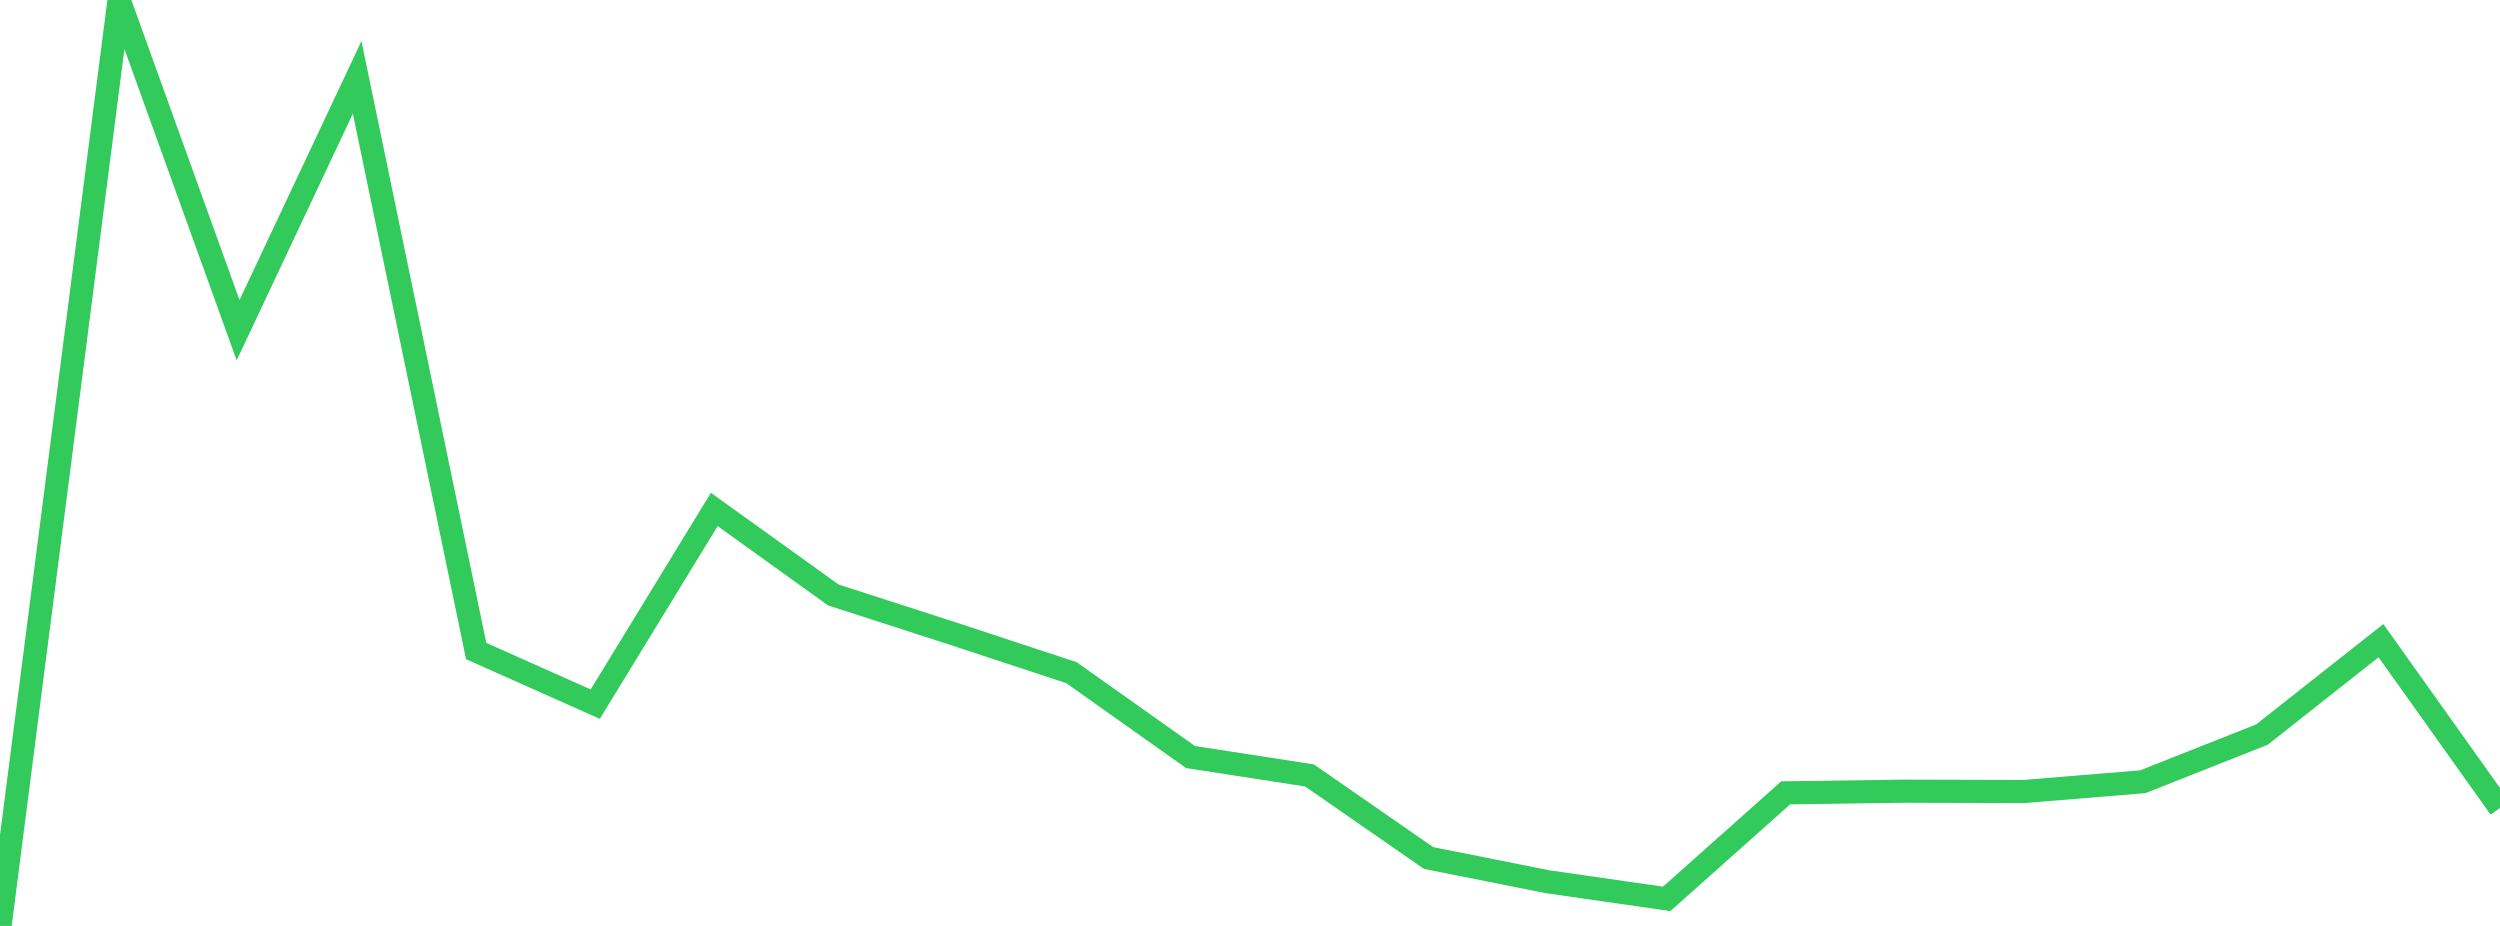 <?xml version="1.0" standalone="no"?>
<!DOCTYPE svg PUBLIC "-//W3C//DTD SVG 1.1//EN" "http://www.w3.org/Graphics/SVG/1.1/DTD/svg11.dtd">

<svg width="135" height="50" viewBox="0 0 135 50" preserveAspectRatio="none" 
  xmlns="http://www.w3.org/2000/svg"
  xmlns:xlink="http://www.w3.org/1999/xlink">


<polyline points="0.0, 50.0 6.429, 0.0 12.857, 17.83 19.286, 4.178 25.714, 35.157 32.143, 38.024 38.571, 27.512 45.0, 32.128 51.429, 34.205 57.857, 36.323 64.286, 40.879 70.714, 41.874 77.143, 46.332 83.571, 47.614 90.0, 48.539 96.429, 42.813 102.857, 42.724 109.286, 42.742 115.714, 42.213 122.143, 39.668 128.571, 34.596 135.0, 43.627" fill="none" stroke="#32ca5b" stroke-width="1.25"/>

</svg>
